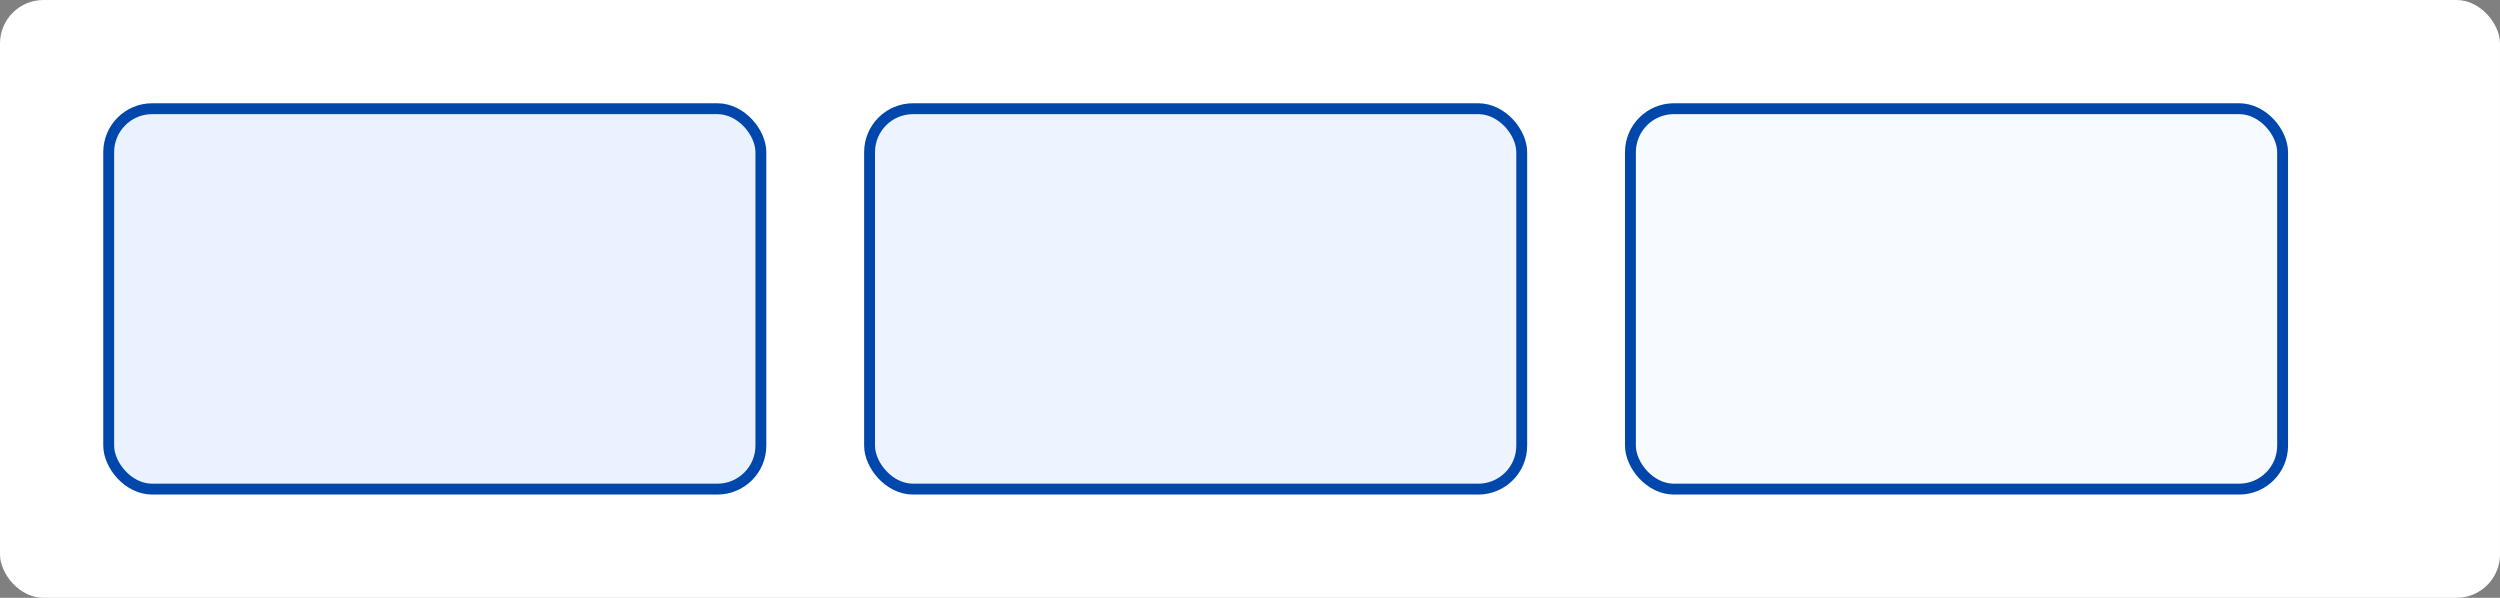 
              <svg xmlns="http://www.w3.org/2000/svg" viewBox="0 0 920 220">
                <rect x="0" y="0" width="920" height="220" fill="#808080" stroke="none"/>
                <rect width="920" height="220" rx="16" fill="#fff"/>
                <g transform="translate(40,40)">
                  <rect width="240" height="140" rx="16" fill="#EAF2FF" stroke="#0047AB" stroke-width="4"/>
                  <rect x="280" width="240" height="140" rx="16" fill="#EDF3FF" stroke="#0047AB" stroke-width="4"/>
                  <rect x="560" width="240" height="140" rx="16" fill="#F7FAFF" stroke="#0047AB" stroke-width="4"/>
                </g>
              </svg>